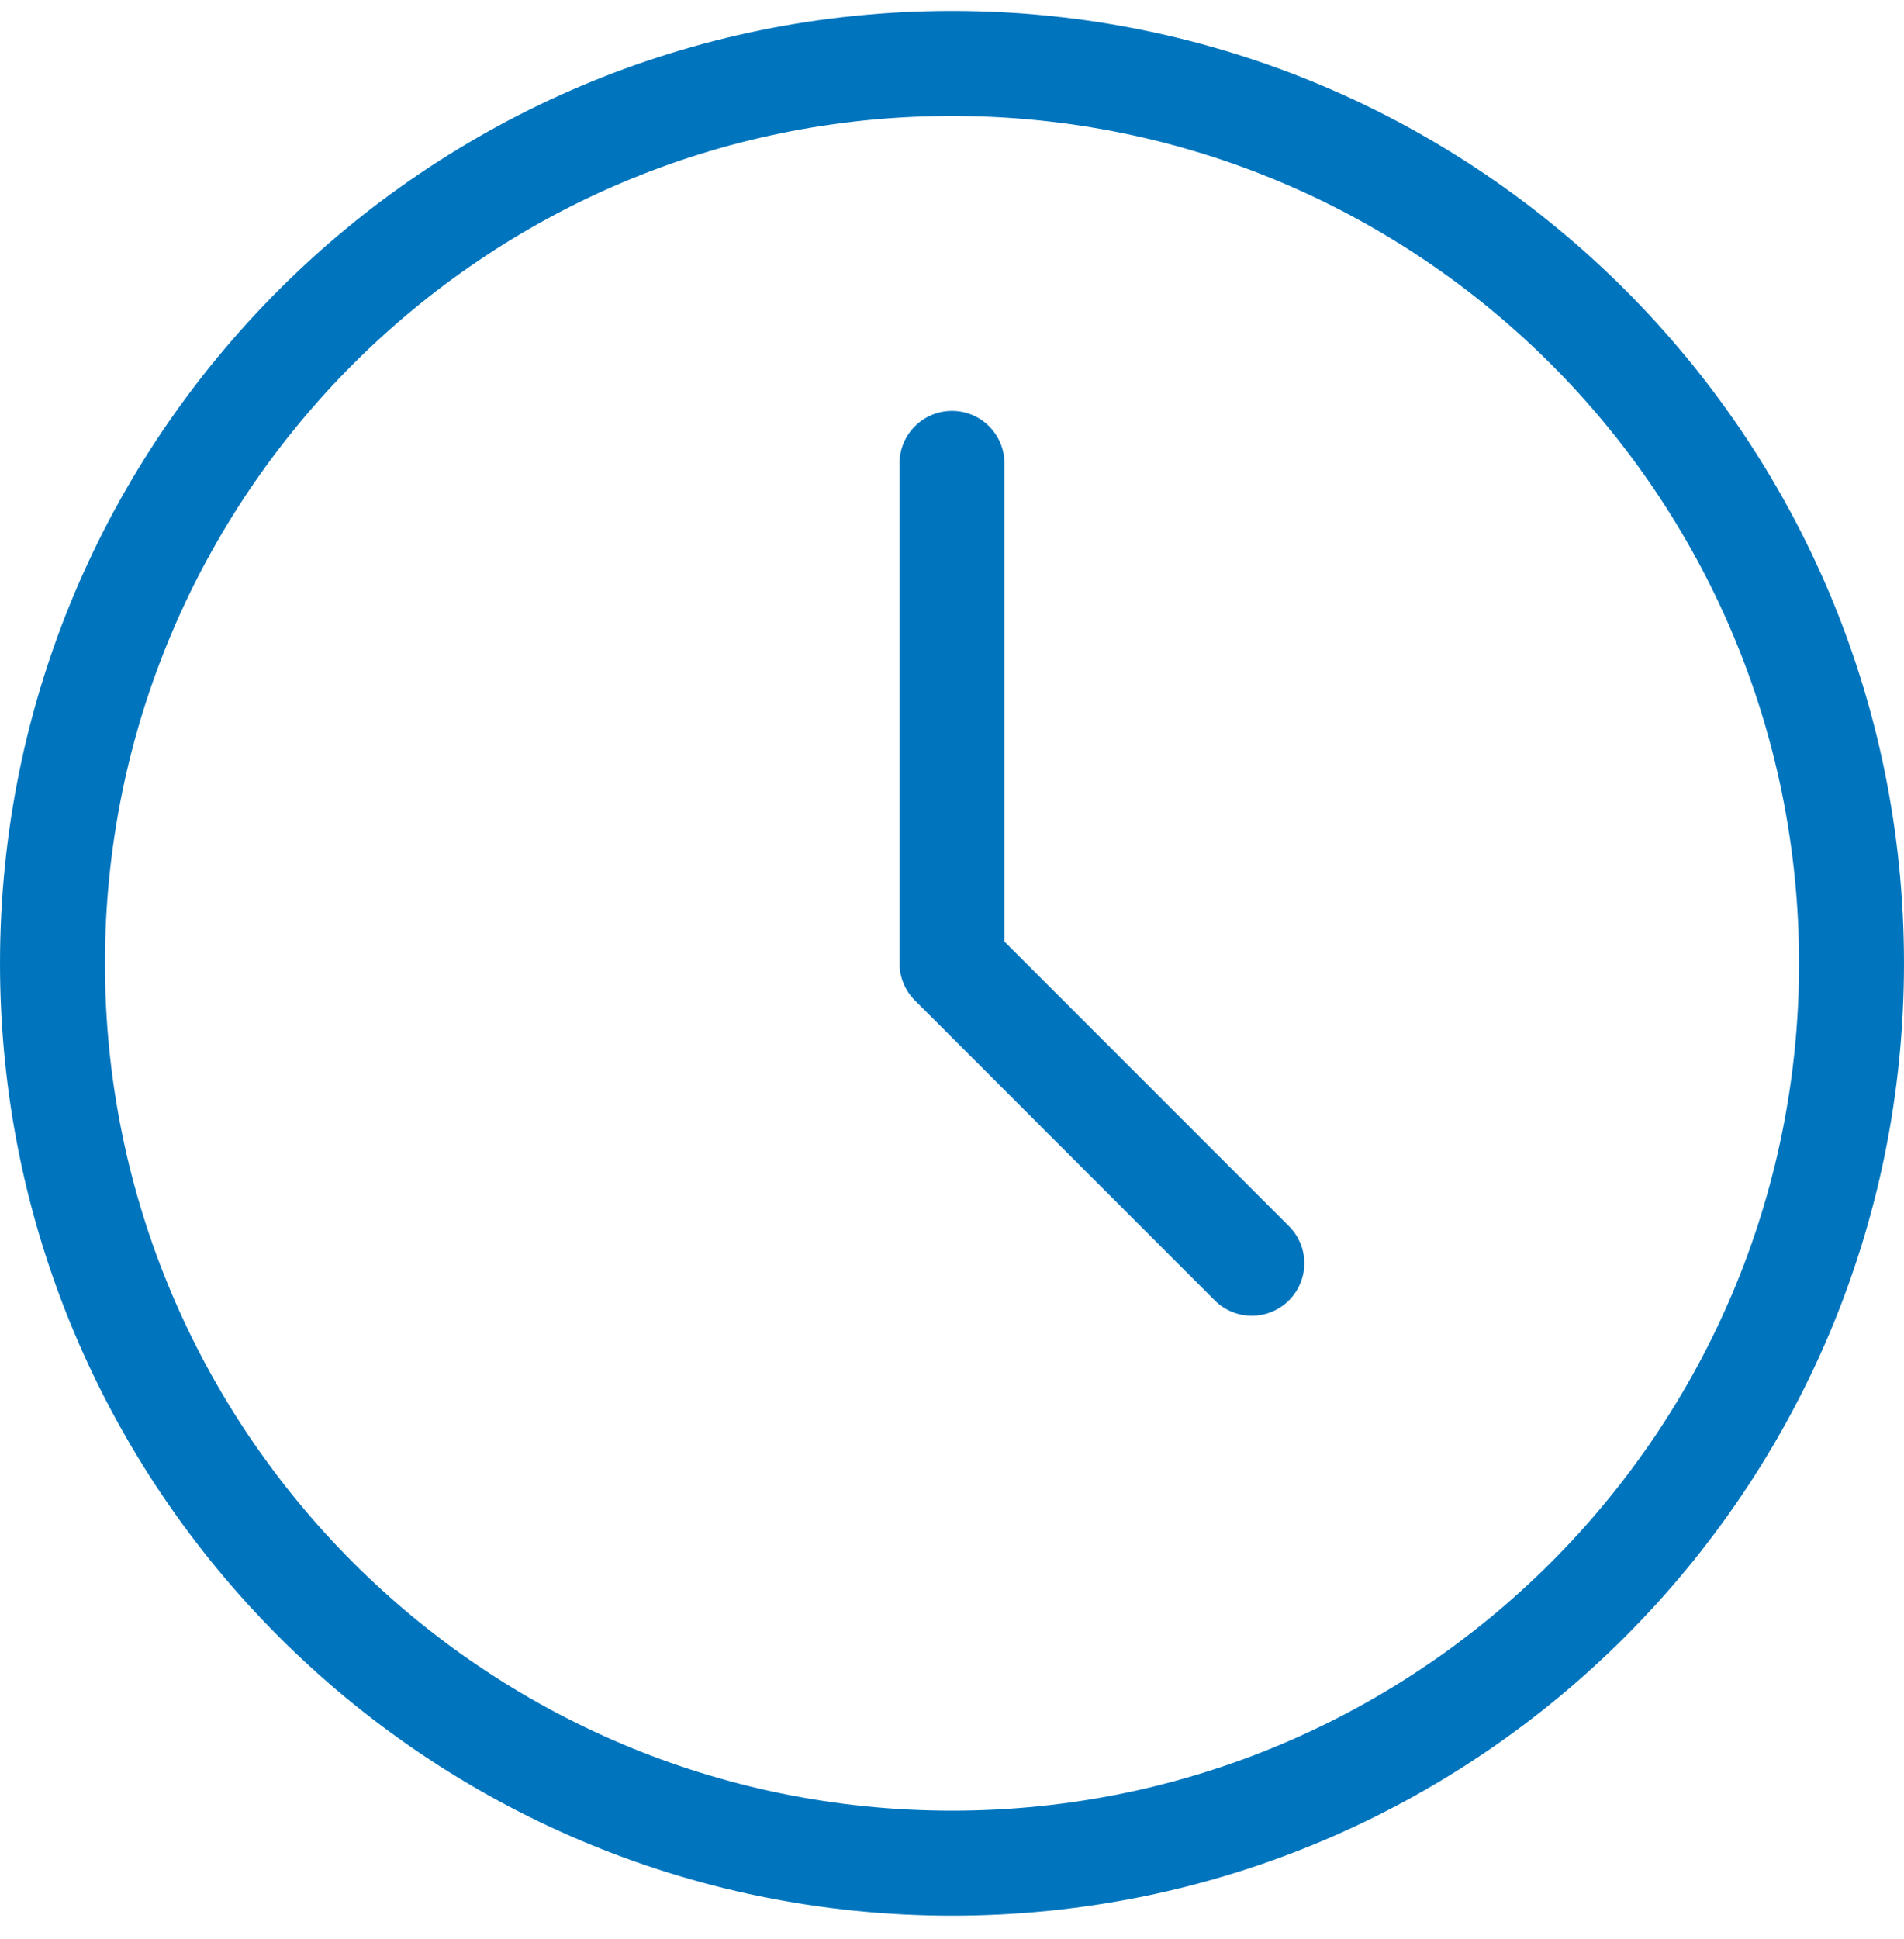 <svg width="56" height="57" viewBox="0 0 56 57" fill="none" xmlns="http://www.w3.org/2000/svg">
<path fill-rule="evenodd" clip-rule="evenodd" d="M28 3.409C14.241 3.409 3.087 14.563 3.087 28.322C3.087 42.081 14.241 53.235 28 53.235C41.759 53.235 52.913 42.081 52.913 28.322C52.913 14.563 41.759 3.409 28 3.409ZM0 28.322C0 12.858 12.536 0.322 28 0.322C43.464 0.322 56 12.858 56 28.322C56 43.786 43.464 56.322 28 56.322C12.536 56.322 0 43.786 0 28.322Z" fill="#0075BE"/>
<path fill-rule="evenodd" clip-rule="evenodd" d="M28 12.081C28.852 12.081 29.543 12.772 29.543 13.624V27.683L37.91 36.05C38.513 36.652 38.513 37.63 37.91 38.232C37.307 38.835 36.33 38.835 35.727 38.232L26.909 29.413C26.619 29.124 26.456 28.731 26.456 28.322V13.624C26.456 12.772 27.148 12.081 28 12.081Z" fill="#0075BE"/>
</svg>
